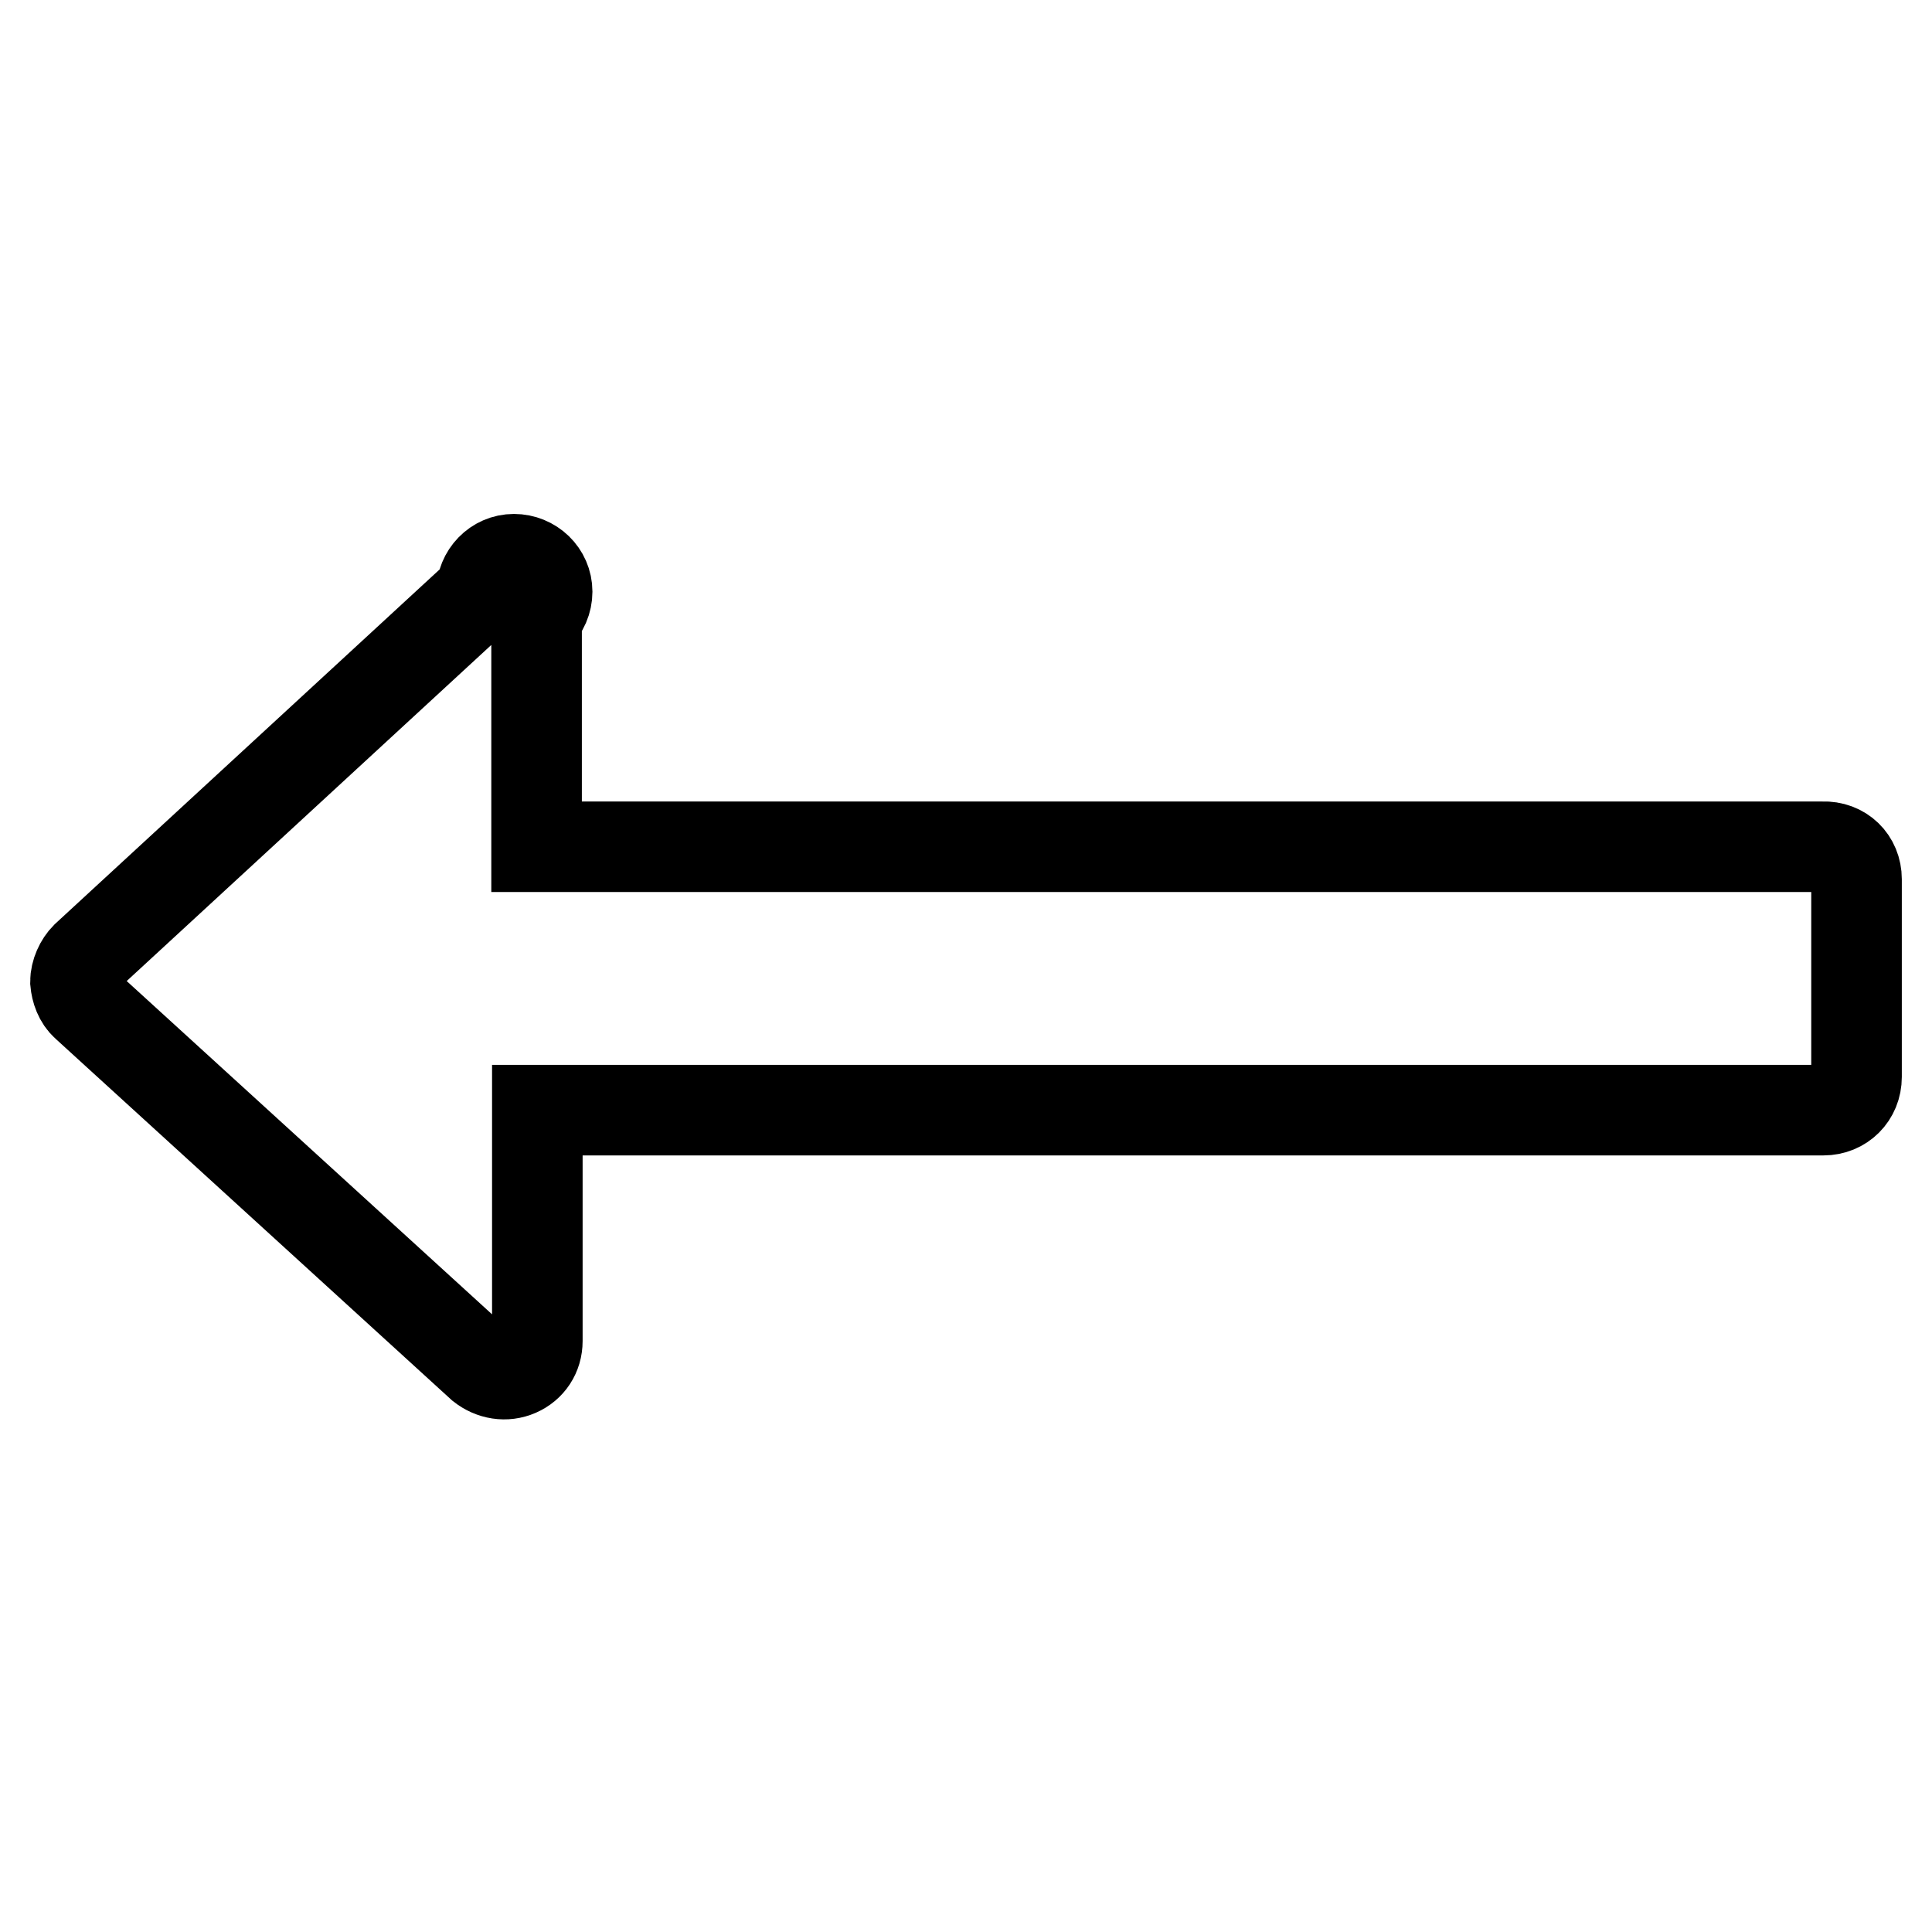 <?xml version="1.0" encoding="utf-8"?>
<!-- Svg Vector Icons : http://www.onlinewebfonts.com/icon -->
<!DOCTYPE svg PUBLIC "-//W3C//DTD SVG 1.1//EN" "http://www.w3.org/Graphics/SVG/1.1/DTD/svg11.dtd">
<svg version="1.1" xmlns="http://www.w3.org/2000/svg" xmlns:xlink="http://www.w3.org/1999/xlink" x="0px" y="0px" viewBox="0 0 256 256" enable-background="new 0 0 256 256" xml:space="preserve">
<g> <path stroke-width="12" fill-opacity="0" stroke="#000000"  d="M246,116.5v26.2c0,2.5-1.9,4.4-4.4,4.4H71.2v30.6c0,1.8-1,3.3-2.6,4c-1.6,0.7-3.4,0.4-4.8-0.7l-52.4-47.8 c-0.9-0.8-1.3-2-1.4-3.1c0-1.2,0.6-2.5,1.4-3.3l52.4-48.3c0-2.4,1.9-4.4,4.3-4.4c2.4,0,4.4,1.9,4.4,4.3c0,1.2-0.5,2.4-1.4,3.2v30.6 h170.4C244.1,112.1,246,114,246,116.5L246,116.5z"/></g>
</svg>